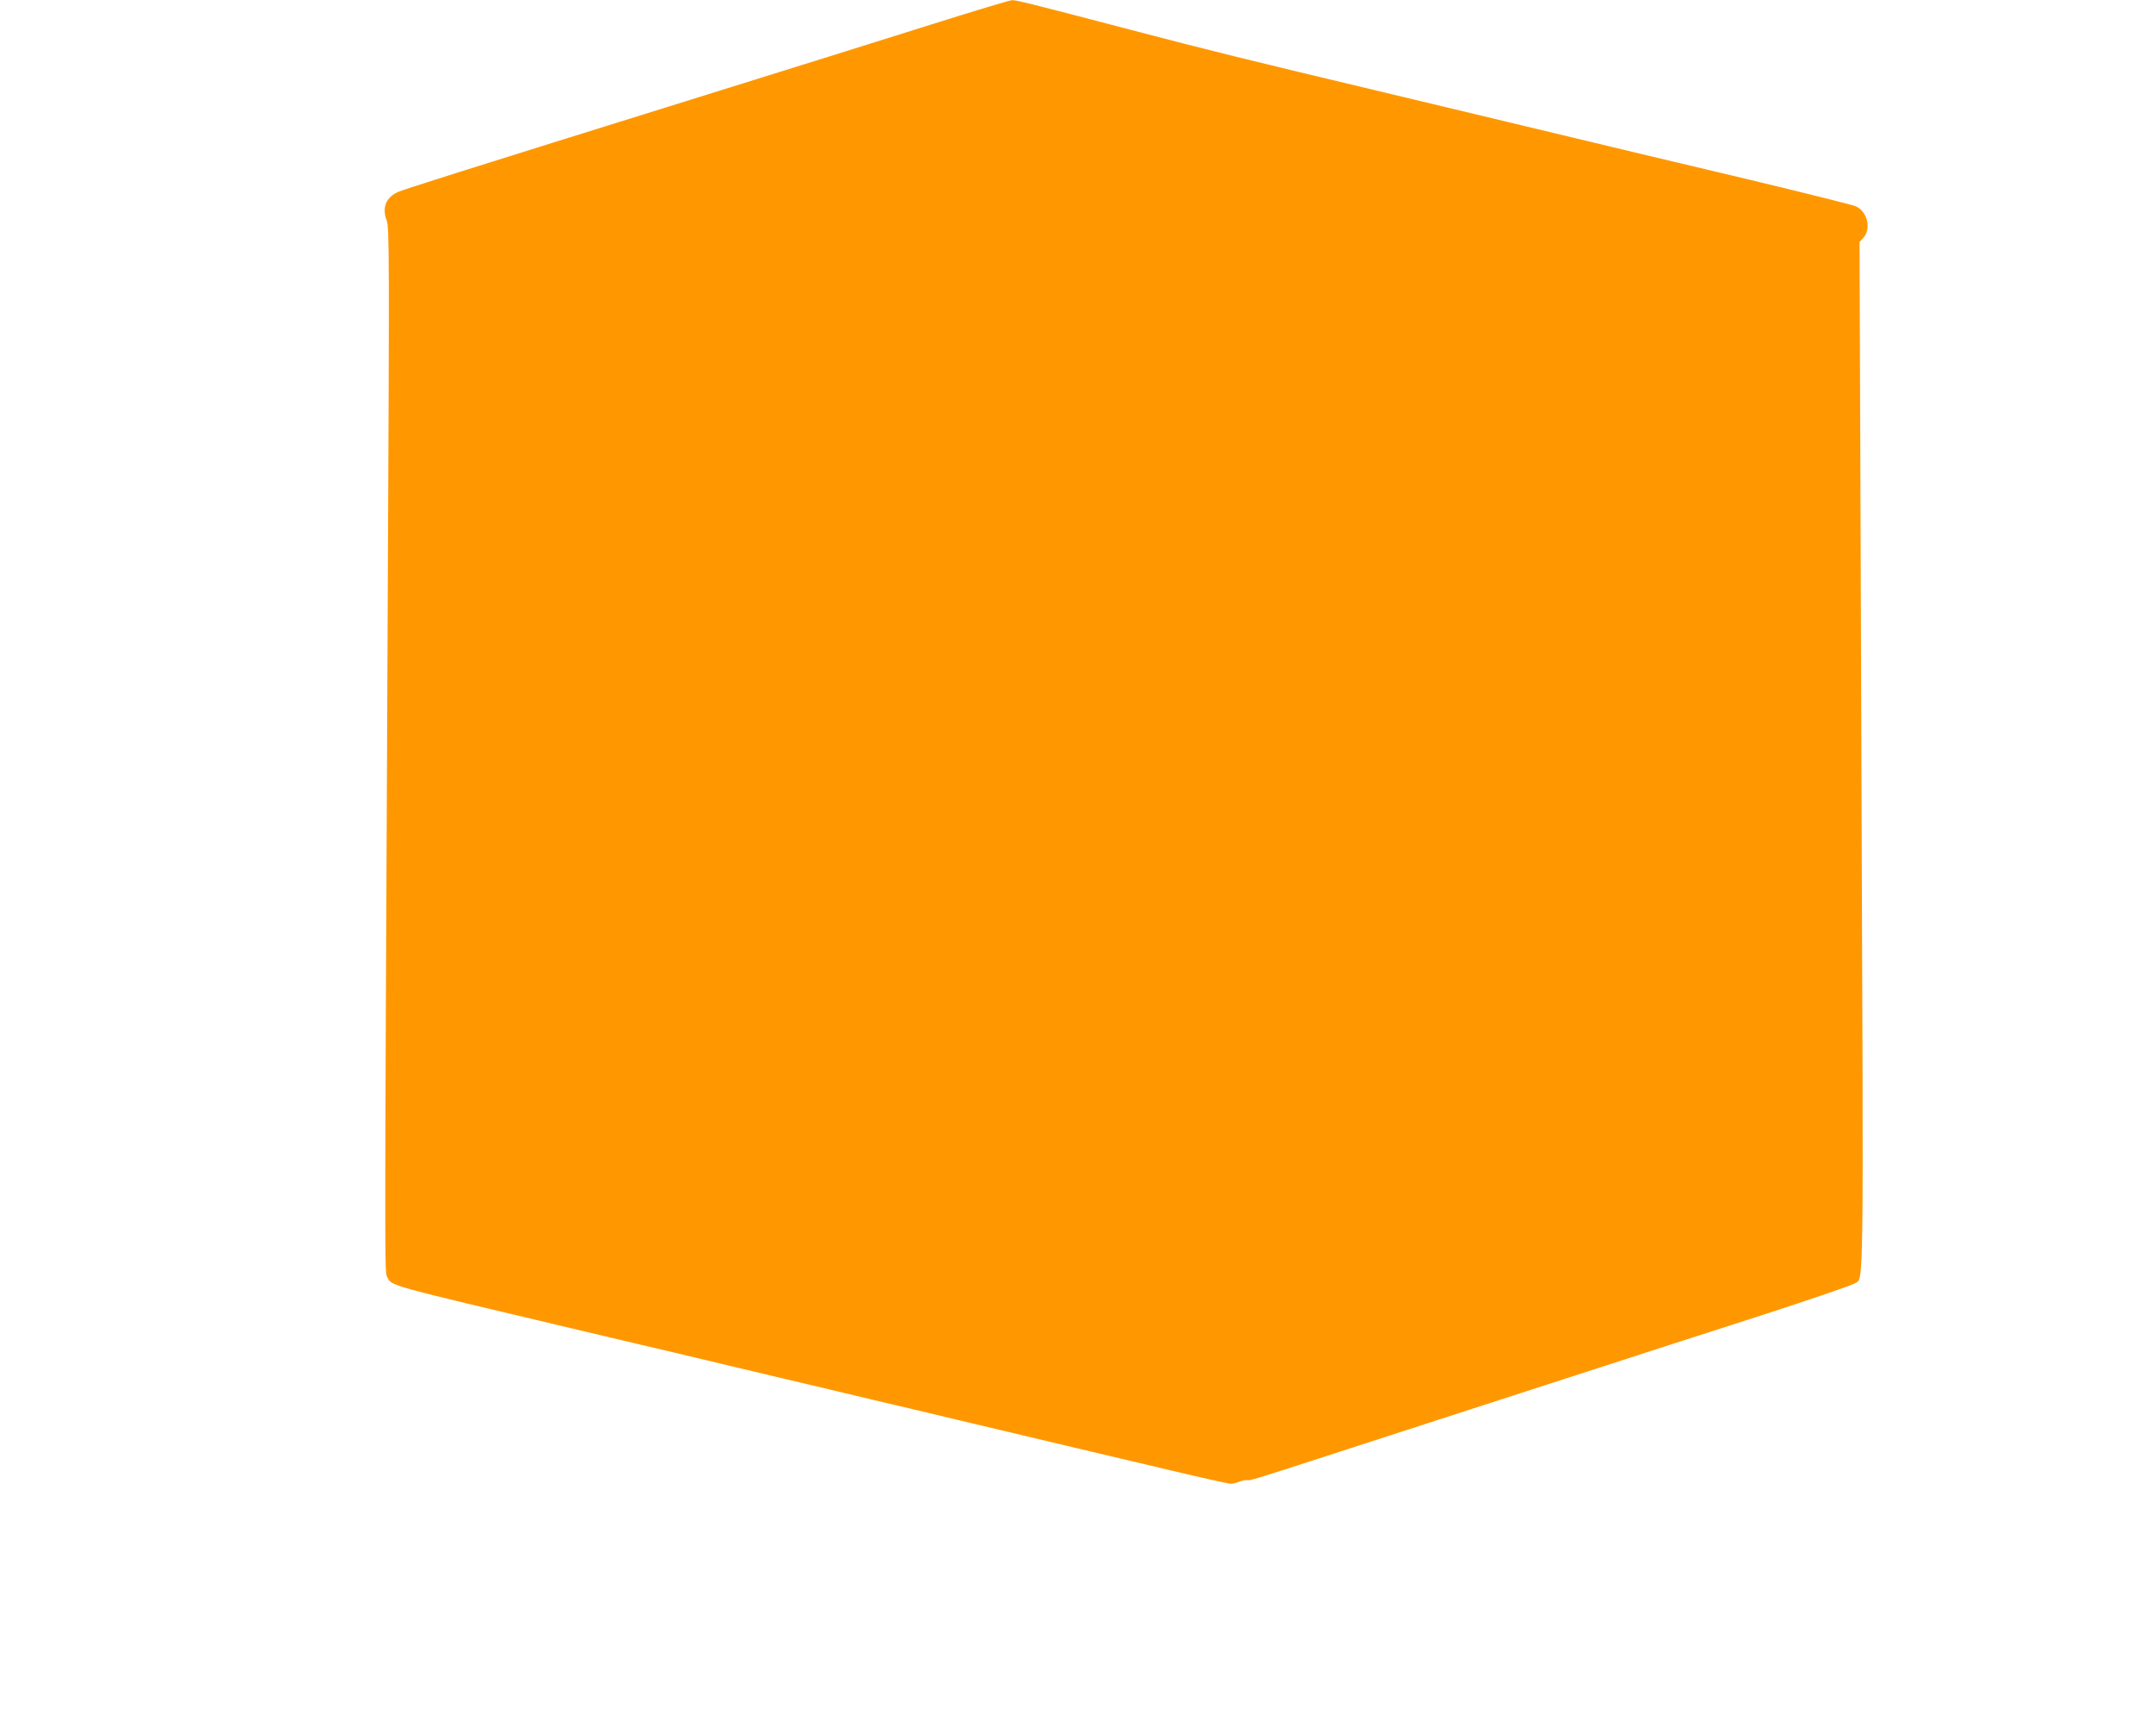 <?xml version="1.0" standalone="no"?>
<!DOCTYPE svg PUBLIC "-//W3C//DTD SVG 20010904//EN"
 "http://www.w3.org/TR/2001/REC-SVG-20010904/DTD/svg10.dtd">
<svg version="1.0" xmlns="http://www.w3.org/2000/svg"
 width="1280pt" height="1026pt" viewBox="0 0 1280 1026"
 preserveAspectRatio="xMidYMid meet">
<g transform="translate(0,1026) scale(0.1,-0.1)"
fill="#ff9800" stroke="none">
<path d="M5530 10115 c-250 -79 -833 -261 -1295 -405 -1573 -490 -1830 -572
-1872 -590 -71 -31 -96 -93 -68 -167 17 -44 17 -164 6 -2477 -18 -3820 -18
-3769 -2 -3799 29 -54 -17 -41 1126 -312 149 -35 404 -96 568 -134 163 -39
430 -102 592 -141 162 -38 428 -101 590 -140 162 -38 428 -101 590 -140 599
-142 888 -211 1199 -284 176 -42 330 -76 342 -76 13 0 35 5 51 12 15 6 36 10
45 9 21 -3 36 2 456 138 188 61 496 161 685 222 188 61 577 187 865 280 287
93 759 246 1050 339 290 94 538 179 552 189 56 40 54 -183 41 3129 l-11 3055
21 23 c50 54 27 157 -43 189 -18 8 -298 78 -623 156 -324 77 -635 151 -690
164 -55 13 -383 92 -730 175 -346 83 -666 159 -710 170 -905 216 -1047 251
-1560 385 -587 154 -673 175 -696 174 -13 0 -229 -65 -479 -144z"/>
</g>
</svg>
